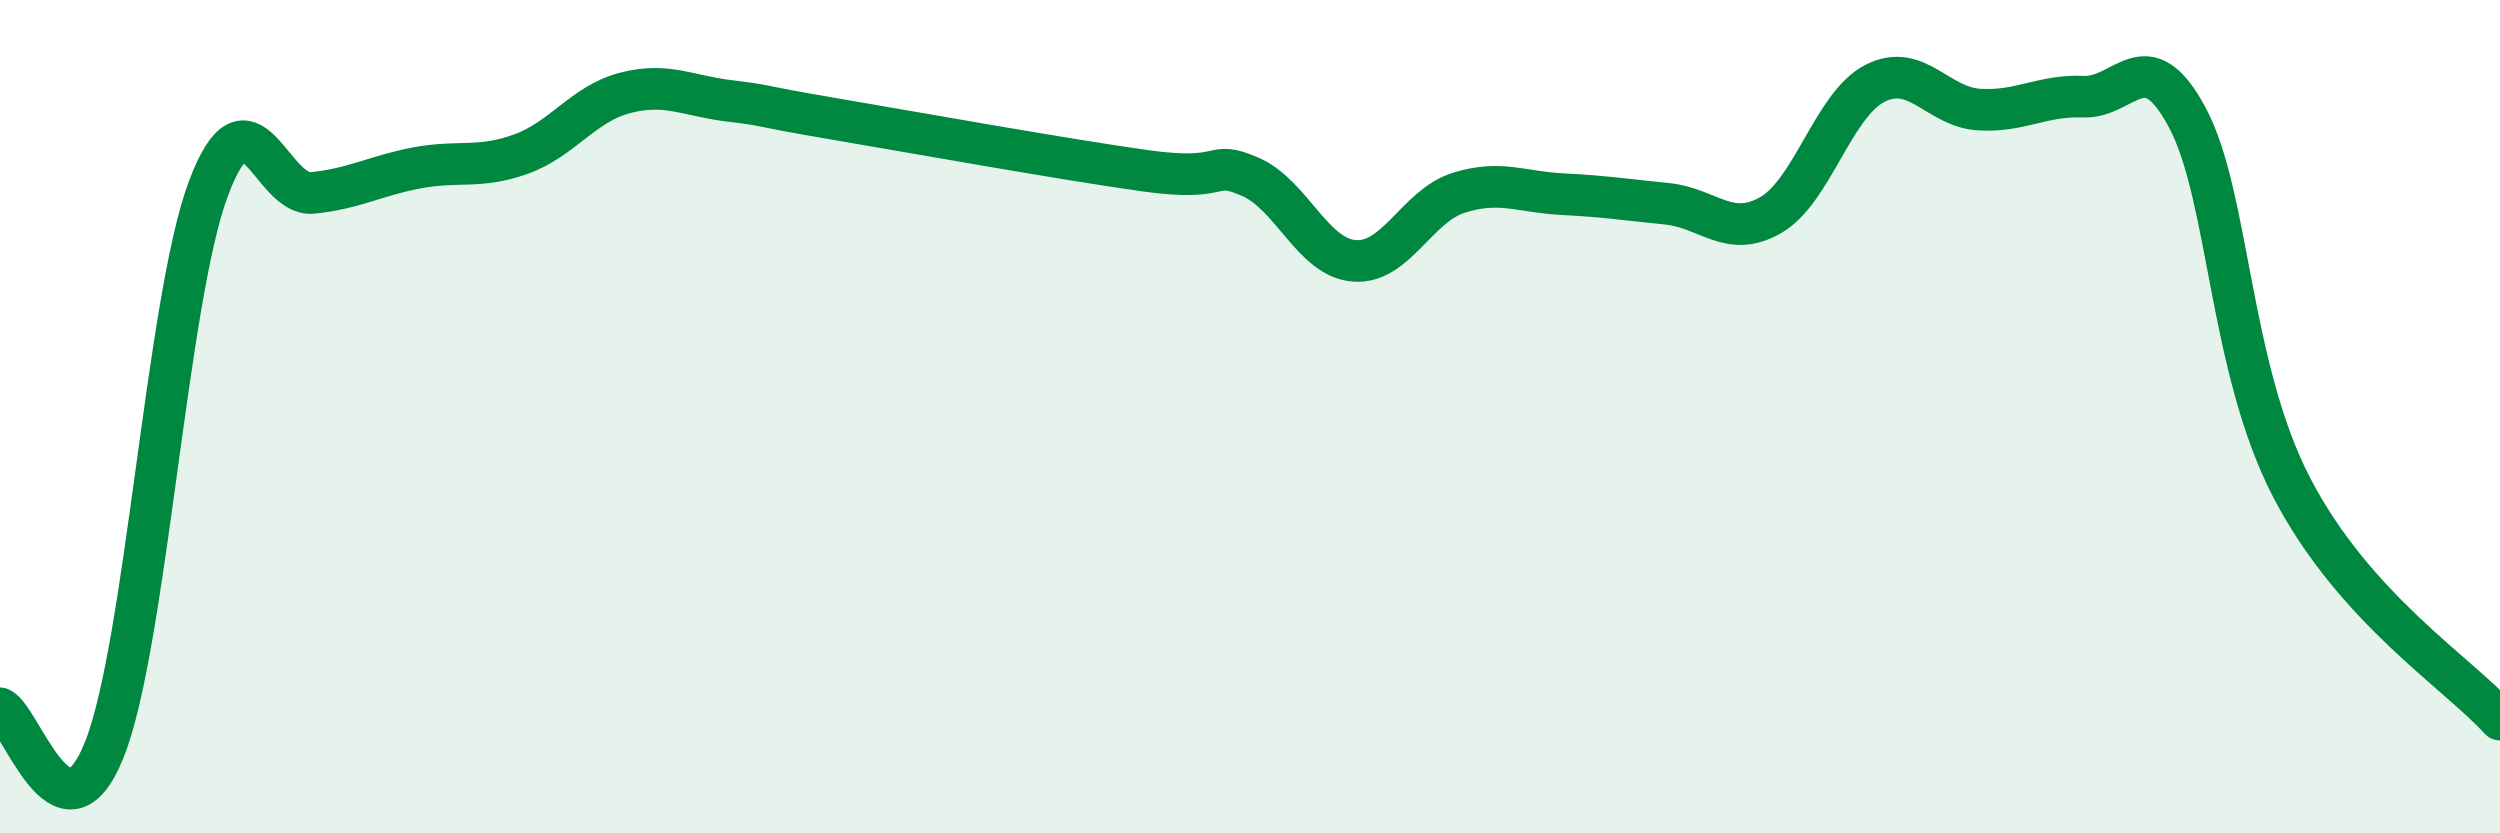 
    <svg width="60" height="20" viewBox="0 0 60 20" xmlns="http://www.w3.org/2000/svg">
      <path
        d="M 0,17 C 0.5,17.2 1.5,20.49 2.5,18 C 3.5,15.51 4,7.2 5,4.53 C 6,1.86 6.5,4.73 7.5,4.63 C 8.5,4.53 9,4.22 10,4.03 C 11,3.84 11.5,4.06 12.5,3.7 C 13.5,3.34 14,2.49 15,2.23 C 16,1.97 16.5,2.3 17.5,2.42 C 18.5,2.54 18,2.51 20,2.85 C 22,3.19 25.5,3.82 27.5,4.1 C 29.5,4.38 29,3.81 30,4.24 C 31,4.67 31.5,6.18 32.5,6.26 C 33.5,6.34 34,4.95 35,4.63 C 36,4.31 36.5,4.61 37.5,4.66 C 38.5,4.71 39,4.79 40,4.89 C 41,4.99 41.5,5.74 42.5,5.16 C 43.5,4.58 44,2.51 45,2 C 46,1.49 46.5,2.57 47.5,2.63 C 48.5,2.69 49,2.28 50,2.32 C 51,2.36 51.5,0.95 52.5,2.83 C 53.5,4.71 53.5,8.81 55,11.7 C 56.5,14.59 59,16.16 60,17.27L60 20L0 20Z"
        fill="#008740"
        opacity="0.1"
        stroke-linecap="round"
        stroke-linejoin="round"
      />
      <path
        d="M 0,17 C 0.5,17.2 1.5,20.49 2.5,18 C 3.5,15.51 4,7.2 5,4.53 C 6,1.86 6.5,4.73 7.5,4.63 C 8.5,4.53 9,4.22 10,4.03 C 11,3.84 11.5,4.06 12.5,3.7 C 13.5,3.34 14,2.49 15,2.23 C 16,1.97 16.5,2.3 17.5,2.42 C 18.5,2.54 18,2.51 20,2.85 C 22,3.19 25.5,3.82 27.5,4.1 C 29.5,4.38 29,3.81 30,4.24 C 31,4.67 31.5,6.18 32.5,6.26 C 33.5,6.34 34,4.95 35,4.63 C 36,4.31 36.5,4.61 37.5,4.66 C 38.5,4.71 39,4.79 40,4.89 C 41,4.99 41.5,5.74 42.5,5.16 C 43.5,4.58 44,2.51 45,2 C 46,1.49 46.5,2.57 47.5,2.63 C 48.5,2.69 49,2.28 50,2.32 C 51,2.36 51.5,0.95 52.5,2.83 C 53.5,4.71 53.5,8.81 55,11.7 C 56.5,14.59 59,16.16 60,17.27"
        stroke="#008740"
        stroke-width="1"
        fill="none"
        stroke-linecap="round"
        stroke-linejoin="round"
      />
    </svg>
  